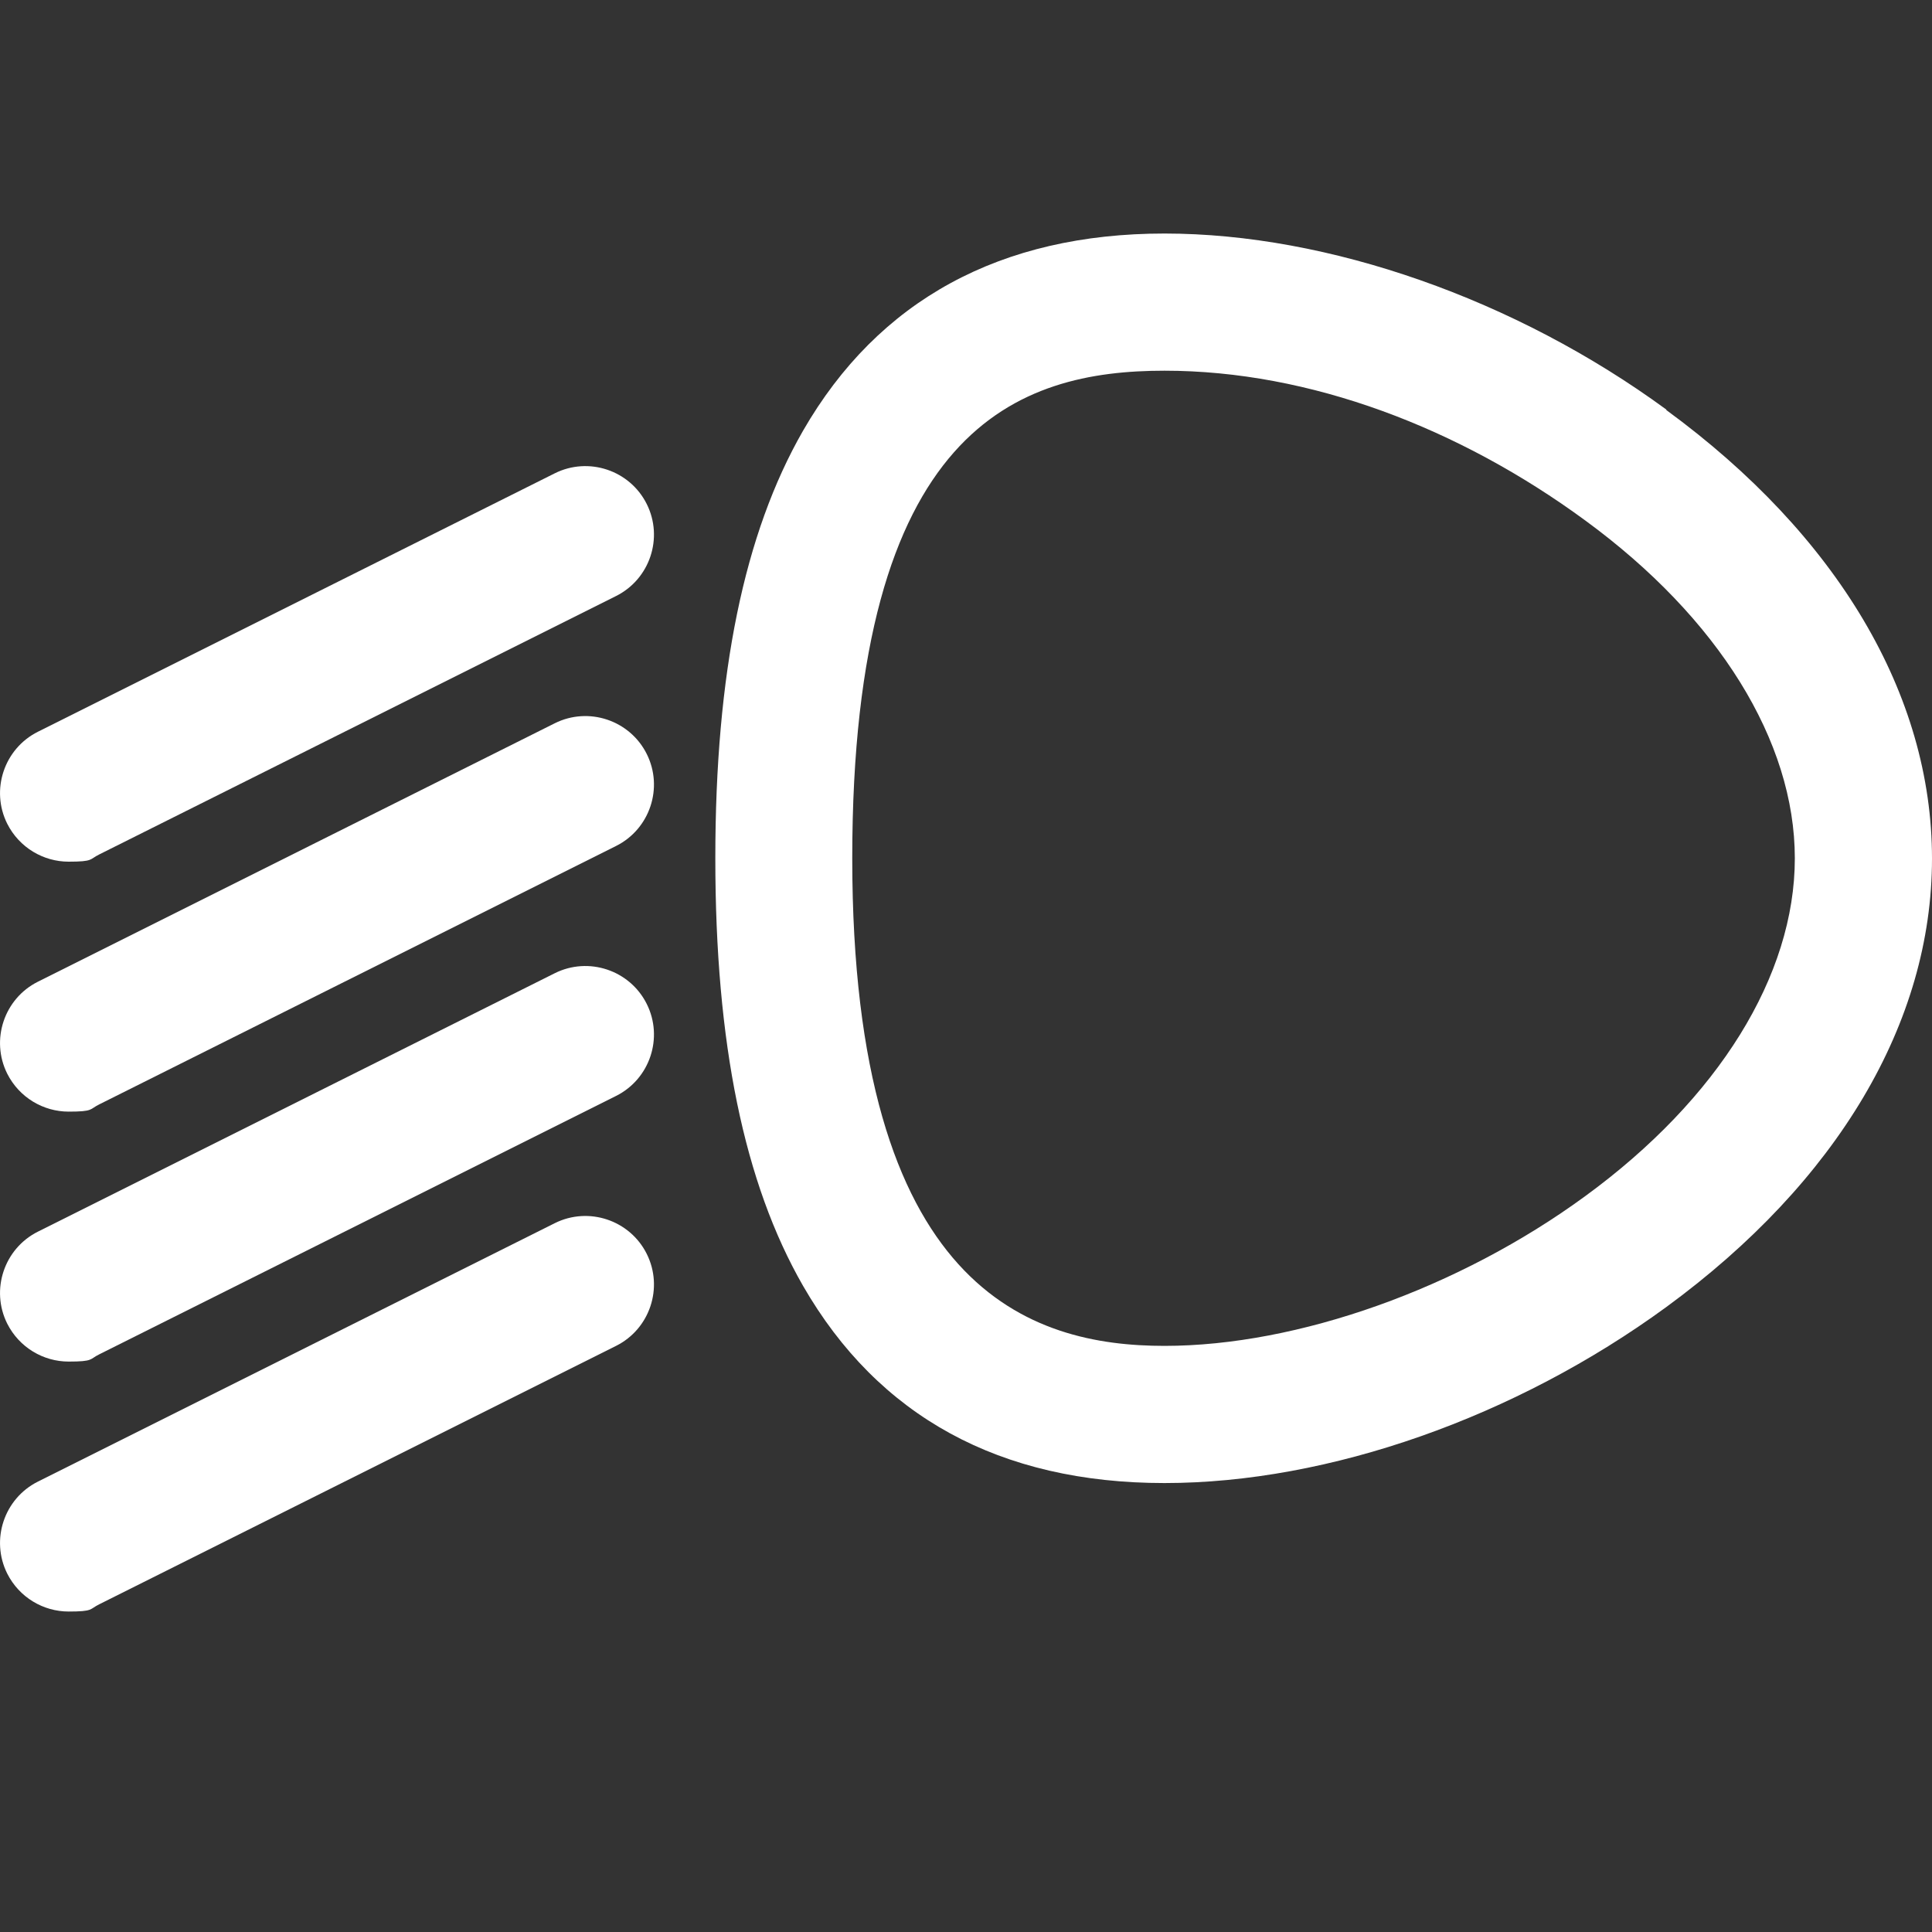 <?xml version="1.0" encoding="UTF-8"?>
<svg xmlns="http://www.w3.org/2000/svg" version="1.1" viewBox="0 0 800 800">
  <rect x="0" y="0" width="800" height="800" fill="#333333" stroke="none"/>
  <defs>
    <style>
      .cls-1 {
        fill: #fff;
      }
    </style>
  </defs>
  <!-- Generator: Adobe Illustrator 28.7.2, SVG Export Plug-In . SVG Version: 1.2.0 Build 154)  -->
  <g>
    <g id="Capa_1">
      <g>
        <path class="cls-1" d="M690,169.6c-62.4-45.7-140-72.9-207.8-72.9s-118.5,27.5-149.7,81.7c-24.4,42.5-36.3,100.4-36.3,177s11.9,134.5,36.3,177c31.2,54.2,81.6,81.7,149.7,81.7s145.4-27.3,207.8-72.9c70.9-51.9,110-117.9,110-185.7s-39.1-133.8-110-185.7ZM656.4,495.3c-52.2,38.2-119,62-174.2,62s-129.3-22.9-129.3-201.9,69.1-201.9,129.3-201.9,122,23.7,174.2,62c55.2,40.4,86.8,91.4,86.8,139.9s-31.6,99.6-86.8,139.9Z"/>
        <path class="cls-1" d="M229.7,196L15.7,303c-14,7-19.7,24.1-12.7,38.1,5,9.9,15,15.7,25.4,15.7s8.6-1,12.7-3l214-107c14-7,19.7-24.1,12.7-38.1-7-14-24.1-19.7-38.1-12.7Z"/>
        <path class="cls-1" d="M229.7,299.5L15.7,406.5c-14,7-19.7,24.1-12.7,38.1,5,9.9,15,15.7,25.4,15.7s8.6-1,12.7-3l214-107c14-7,19.7-24.1,12.7-38.1-7-14-24.1-19.7-38.1-12.7Z"/>
        <path class="cls-1" d="M229.7,403L15.7,510c-14,7-19.7,24.1-12.7,38.1,5,9.9,15,15.7,25.4,15.7s8.6-1,12.7-3l214-107c14-7,19.7-24.1,12.7-38.1-7-14-24.1-19.7-38.1-12.7Z"/>
        <path class="cls-1" d="M229.7,506.5L15.7,613.5c-14,7-19.7,24.1-12.7,38.1,5,9.9,15,15.7,25.4,15.7s8.6-1,12.7-3l214-107c14-7,19.7-24.1,12.7-38.1-7-14-24.1-19.7-38.1-12.7Z"/>
      </g>
    </g>
  </g>
</svg>